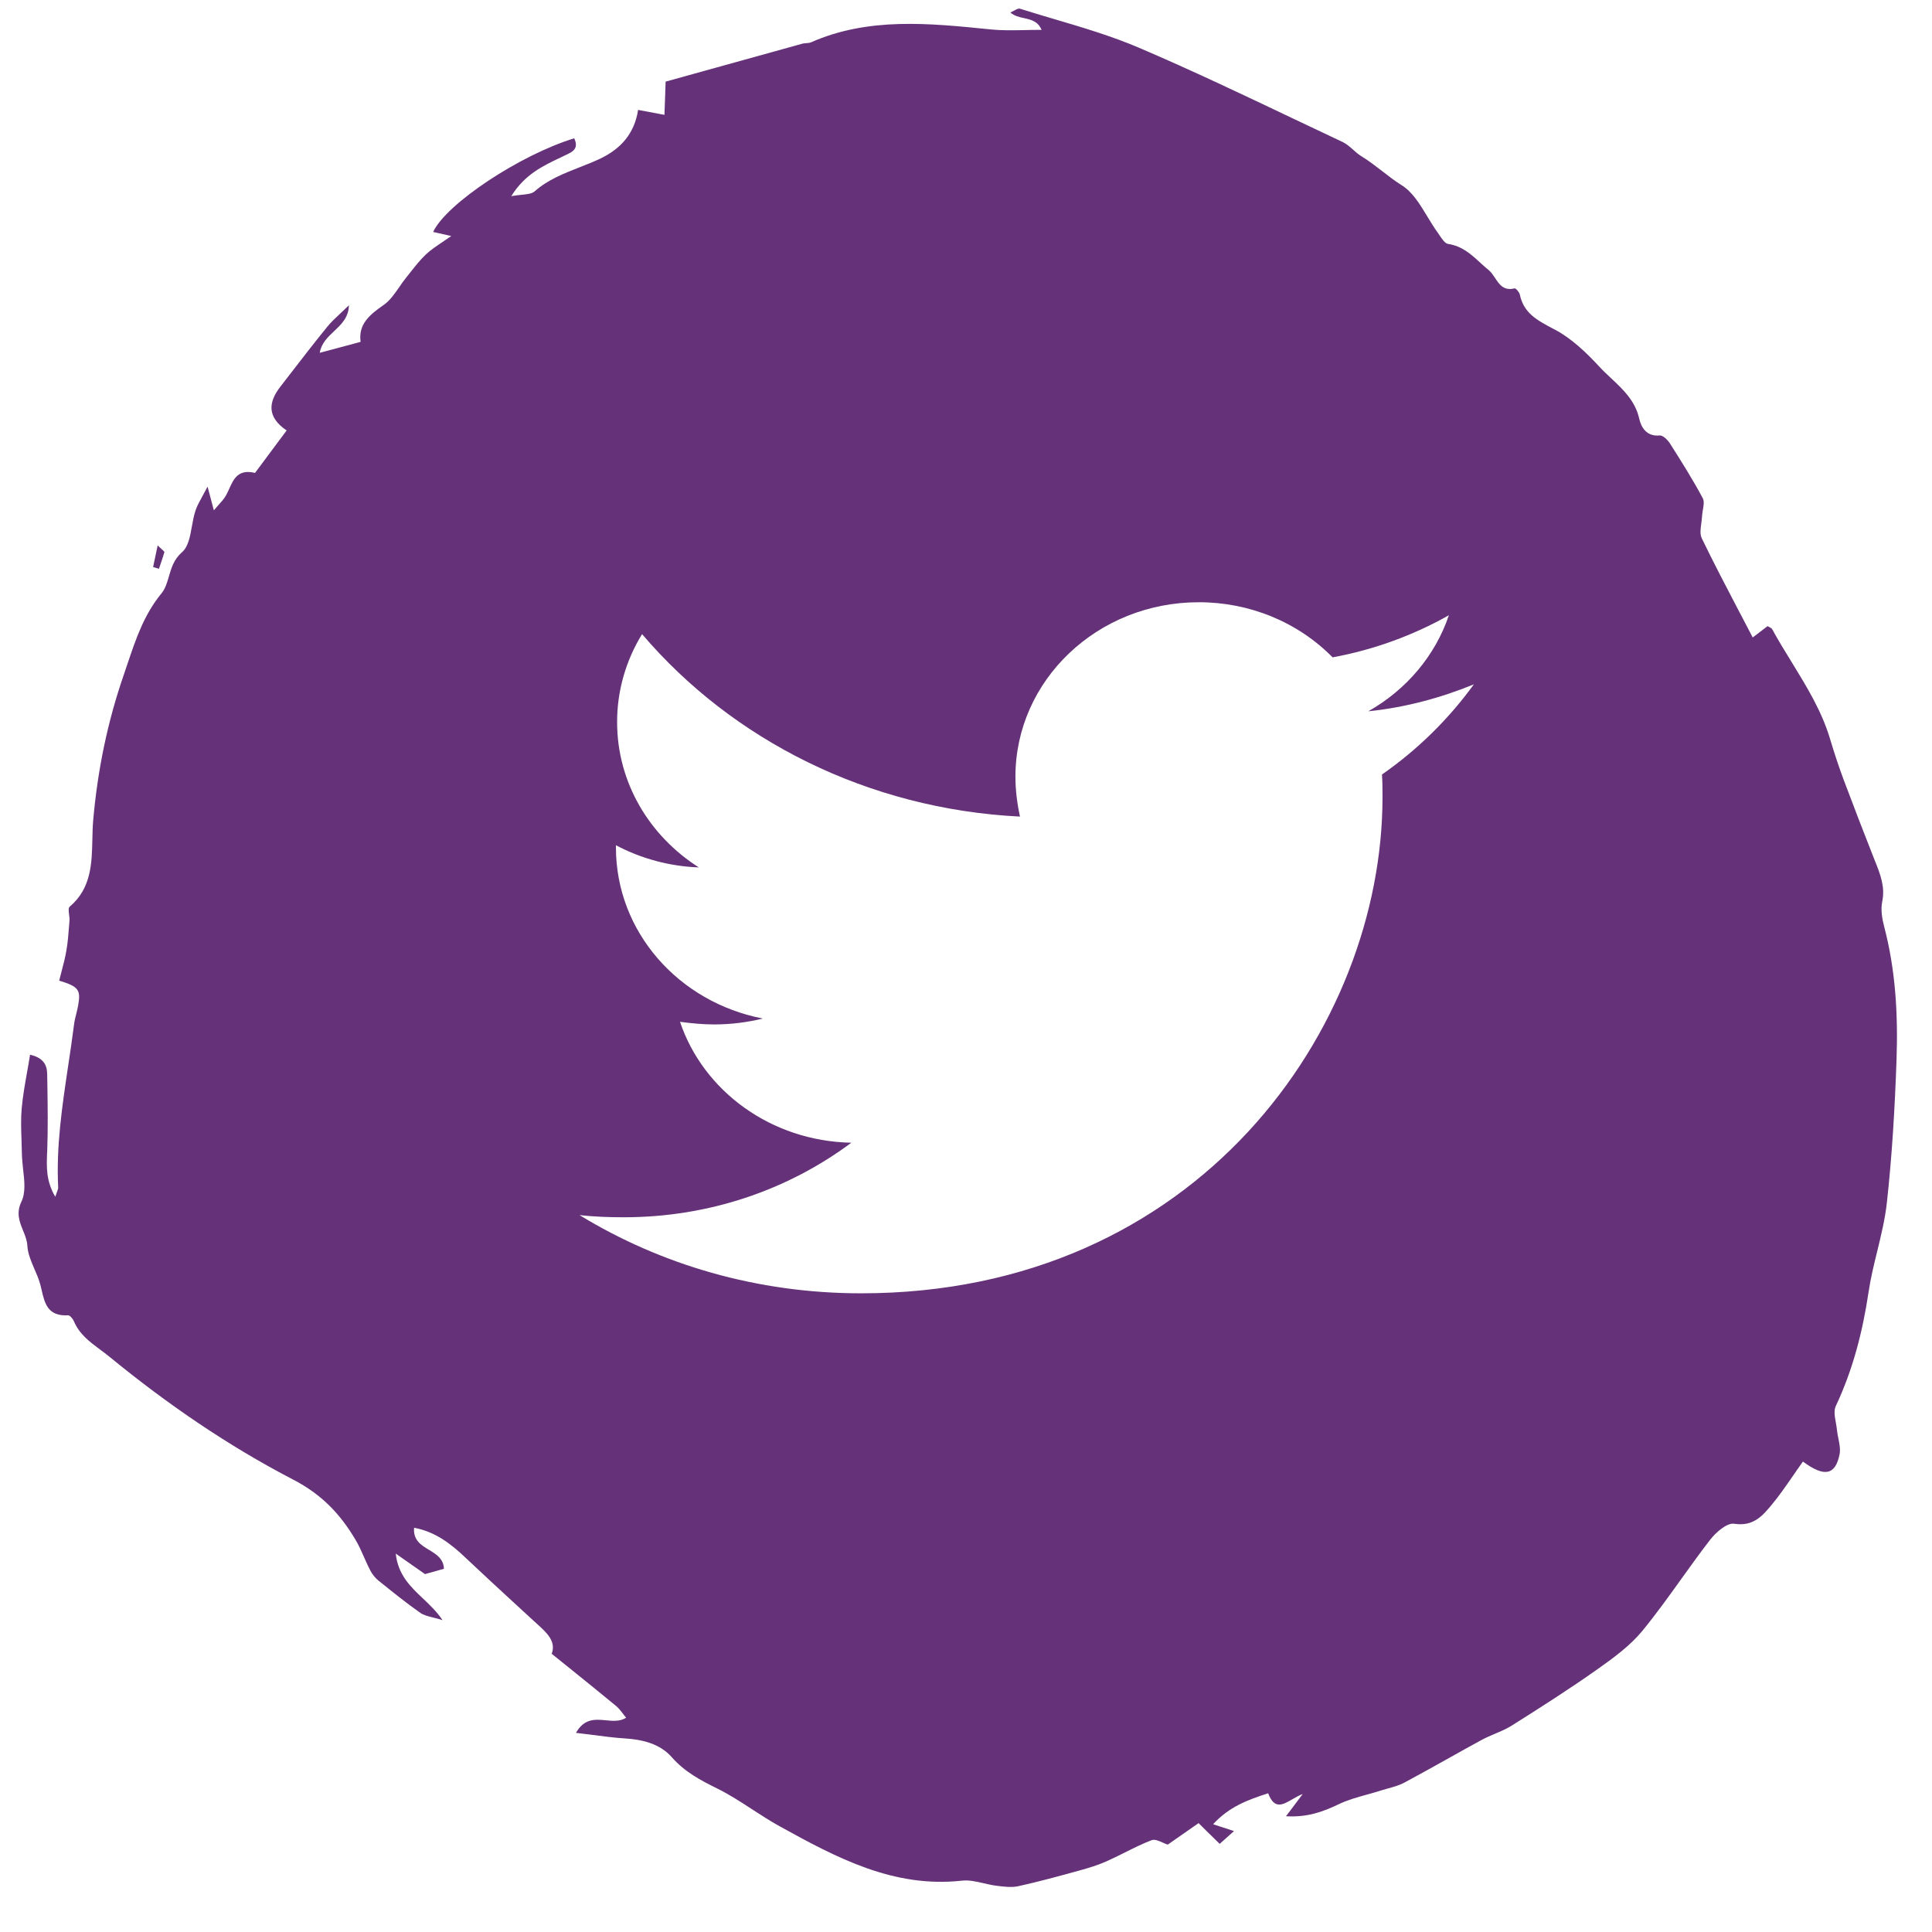 <svg width="36" height="36" viewBox="0 0 36 36" fill="none" xmlns="http://www.w3.org/2000/svg">
<path fill-rule="evenodd" clip-rule="evenodd" d="M33.408 27.502C33.276 27.692 33.153 27.871 33.014 28.038C32.842 28.246 32.672 28.447 32.315 28.393C32.178 28.372 31.972 28.554 31.864 28.694C31.679 28.933 31.503 29.179 31.326 29.425C31.093 29.75 30.86 30.075 30.607 30.384C30.376 30.666 30.066 30.892 29.763 31.106C29.245 31.472 28.708 31.814 28.171 32.153C28.073 32.215 27.965 32.26 27.857 32.306C27.774 32.341 27.691 32.377 27.612 32.419C27.396 32.536 27.182 32.656 26.968 32.776C26.703 32.924 26.438 33.072 26.171 33.215C26.076 33.266 25.968 33.296 25.86 33.326C25.817 33.338 25.774 33.35 25.733 33.363C25.647 33.391 25.56 33.415 25.473 33.439C25.289 33.49 25.105 33.541 24.937 33.623C24.644 33.763 24.357 33.866 23.962 33.843L24.061 33.713C24.128 33.624 24.191 33.54 24.274 33.429C24.206 33.453 24.141 33.492 24.079 33.528C23.899 33.632 23.746 33.721 23.63 33.415C23.252 33.538 22.909 33.661 22.604 33.992C22.765 34.045 22.867 34.078 22.994 34.119C22.927 34.18 22.858 34.242 22.802 34.291L22.727 34.358C22.635 34.268 22.551 34.185 22.465 34.101L22.334 33.971C22.137 34.109 21.954 34.236 21.759 34.372C21.733 34.364 21.704 34.351 21.673 34.337C21.6 34.304 21.517 34.267 21.459 34.289C21.286 34.355 21.121 34.438 20.955 34.521C20.842 34.577 20.729 34.634 20.614 34.685C20.454 34.756 20.284 34.807 20.114 34.854C19.737 34.958 19.359 35.062 18.976 35.146C18.855 35.173 18.718 35.157 18.59 35.141L18.567 35.138C18.489 35.129 18.41 35.11 18.331 35.092C18.194 35.06 18.058 35.029 17.928 35.043C16.653 35.185 15.587 34.616 14.526 34.029C14.352 33.933 14.185 33.825 14.018 33.716C13.804 33.577 13.591 33.438 13.364 33.326C13.047 33.17 12.757 33.015 12.518 32.743C12.295 32.49 11.968 32.412 11.63 32.392C11.442 32.38 11.253 32.355 11.044 32.328C10.945 32.315 10.842 32.302 10.732 32.289C10.888 32.017 11.09 32.036 11.29 32.055C11.422 32.068 11.552 32.08 11.667 32.007C11.646 31.983 11.627 31.957 11.608 31.932C11.567 31.879 11.527 31.827 11.478 31.787C11.198 31.556 10.916 31.328 10.617 31.087C10.507 30.999 10.395 30.909 10.28 30.816C10.366 30.585 10.19 30.425 10.01 30.262C9.991 30.245 9.972 30.228 9.953 30.21C9.83 30.097 9.707 29.983 9.583 29.87C9.281 29.592 8.978 29.313 8.68 29.031C8.403 28.766 8.109 28.54 7.716 28.468C7.697 28.7 7.846 28.79 7.995 28.88C8.13 28.962 8.265 29.044 8.272 29.232C8.22 29.247 8.147 29.267 8.066 29.29L7.919 29.331L7.832 29.27C7.703 29.18 7.565 29.083 7.374 28.949C7.417 29.345 7.646 29.563 7.883 29.787C8.011 29.909 8.142 30.033 8.246 30.189C8.178 30.167 8.118 30.152 8.065 30.139C7.966 30.114 7.892 30.095 7.833 30.054C7.569 29.869 7.318 29.666 7.067 29.464L7.056 29.456C6.991 29.403 6.934 29.331 6.897 29.258C6.856 29.18 6.821 29.099 6.785 29.019C6.735 28.905 6.685 28.792 6.621 28.686C6.339 28.212 5.998 27.848 5.462 27.57C4.245 26.938 3.111 26.159 2.043 25.284C1.985 25.236 1.925 25.192 1.866 25.148C1.668 25.001 1.478 24.86 1.376 24.617C1.357 24.573 1.302 24.507 1.269 24.509C0.891 24.529 0.835 24.291 0.777 24.044C0.767 24.001 0.757 23.958 0.745 23.916C0.719 23.823 0.679 23.733 0.64 23.643C0.579 23.5 0.518 23.359 0.51 23.215C0.505 23.116 0.468 23.023 0.43 22.93C0.364 22.768 0.297 22.603 0.399 22.391C0.48 22.224 0.456 22.008 0.431 21.791C0.421 21.693 0.41 21.596 0.408 21.503C0.407 21.417 0.404 21.331 0.401 21.245C0.394 21.047 0.387 20.85 0.404 20.655C0.424 20.43 0.464 20.207 0.505 19.975C0.524 19.87 0.543 19.763 0.56 19.653C0.809 19.71 0.876 19.844 0.879 20.011L0.883 20.23C0.889 20.633 0.895 21.036 0.88 21.438L0.878 21.475C0.867 21.743 0.856 22.004 1.03 22.3C1.041 22.265 1.052 22.237 1.061 22.213C1.076 22.173 1.086 22.147 1.084 22.121C1.046 21.358 1.158 20.613 1.269 19.868C1.308 19.608 1.347 19.348 1.38 19.088C1.388 19.02 1.405 18.954 1.422 18.887C1.435 18.835 1.448 18.783 1.457 18.73C1.508 18.442 1.461 18.382 1.103 18.273C1.117 18.215 1.132 18.158 1.147 18.101C1.181 17.974 1.214 17.847 1.236 17.717C1.264 17.56 1.276 17.399 1.288 17.24L1.295 17.15C1.297 17.117 1.292 17.078 1.287 17.041C1.279 16.978 1.272 16.918 1.299 16.894C1.701 16.555 1.711 16.09 1.721 15.643C1.724 15.524 1.726 15.406 1.736 15.291C1.818 14.352 2.003 13.449 2.309 12.566C2.331 12.5 2.354 12.434 2.376 12.368C2.531 11.908 2.684 11.452 3.007 11.059C3.081 10.97 3.113 10.858 3.147 10.741C3.192 10.585 3.24 10.421 3.391 10.29C3.508 10.189 3.542 9.999 3.576 9.806C3.594 9.705 3.613 9.603 3.643 9.513C3.671 9.429 3.714 9.351 3.77 9.249C3.799 9.196 3.832 9.137 3.868 9.068L3.985 9.509L4.022 9.466C4.075 9.405 4.111 9.363 4.148 9.322C4.2 9.263 4.236 9.185 4.271 9.108C4.355 8.922 4.439 8.737 4.752 8.812C4.897 8.618 5.041 8.424 5.197 8.214L5.341 8.021C4.97 7.771 5.002 7.492 5.222 7.208L5.388 6.993C5.621 6.691 5.854 6.389 6.094 6.094C6.166 6.004 6.251 5.925 6.35 5.833C6.397 5.788 6.448 5.741 6.502 5.688C6.496 5.916 6.36 6.044 6.225 6.171C6.107 6.283 5.988 6.395 5.958 6.574C6.123 6.53 6.279 6.488 6.441 6.445L6.719 6.37C6.674 6.04 6.888 5.864 7.147 5.684C7.265 5.602 7.351 5.477 7.438 5.352C7.48 5.291 7.522 5.229 7.568 5.173C7.597 5.138 7.626 5.101 7.654 5.065C7.743 4.952 7.832 4.839 7.936 4.741C8.021 4.661 8.119 4.595 8.233 4.518C8.288 4.481 8.346 4.442 8.409 4.398C8.257 4.364 8.169 4.344 8.079 4.324L8.071 4.322C8.314 3.797 9.693 2.884 10.7 2.577C10.791 2.774 10.667 2.831 10.535 2.892C10.523 2.898 10.511 2.904 10.498 2.91L10.45 2.933C10.116 3.091 9.777 3.251 9.527 3.655C9.595 3.642 9.658 3.636 9.716 3.63C9.824 3.619 9.911 3.611 9.964 3.564C10.208 3.349 10.503 3.234 10.797 3.118C10.925 3.068 11.052 3.018 11.176 2.96C11.564 2.777 11.821 2.494 11.89 2.048L12.381 2.14C12.385 2.05 12.388 1.963 12.391 1.869L12.391 1.868C12.394 1.765 12.398 1.654 12.403 1.521L13.134 1.318C13.724 1.154 14.339 0.983 14.954 0.813C14.976 0.807 15 0.806 15.024 0.804C15.055 0.802 15.086 0.8 15.113 0.788C16.183 0.317 17.309 0.432 18.439 0.546L18.456 0.548C18.66 0.569 18.866 0.565 19.084 0.561C19.189 0.558 19.297 0.556 19.409 0.557C19.338 0.394 19.212 0.367 19.083 0.338C18.993 0.319 18.902 0.298 18.827 0.233C18.851 0.222 18.875 0.21 18.896 0.198C18.939 0.174 18.976 0.154 19.005 0.162C19.213 0.228 19.423 0.29 19.632 0.352C20.17 0.511 20.707 0.67 21.22 0.888C22.204 1.309 23.173 1.77 24.141 2.231C24.433 2.37 24.727 2.509 25.02 2.647C25.091 2.681 25.151 2.735 25.213 2.789C25.262 2.833 25.311 2.877 25.366 2.91C25.502 2.993 25.627 3.09 25.753 3.187C25.871 3.279 25.989 3.37 26.118 3.451C26.32 3.577 26.457 3.804 26.595 4.032C26.658 4.136 26.721 4.241 26.79 4.335C26.802 4.351 26.814 4.369 26.826 4.388C26.873 4.458 26.926 4.536 26.982 4.545C27.243 4.583 27.415 4.741 27.588 4.9C27.639 4.947 27.69 4.993 27.744 5.037C27.789 5.075 27.824 5.128 27.859 5.181C27.939 5.301 28.02 5.424 28.223 5.373C28.244 5.368 28.311 5.445 28.32 5.489C28.391 5.835 28.645 5.969 28.933 6.121L28.975 6.143C29.287 6.309 29.56 6.571 29.803 6.834C29.872 6.909 29.948 6.98 30.023 7.05C30.247 7.26 30.472 7.472 30.545 7.803C30.579 7.957 30.679 8.139 30.926 8.114C30.984 8.108 31.076 8.198 31.118 8.264L31.119 8.266C31.331 8.6 31.542 8.934 31.728 9.282C31.759 9.341 31.745 9.423 31.73 9.504C31.724 9.544 31.717 9.583 31.715 9.62C31.713 9.663 31.707 9.708 31.701 9.753C31.687 9.853 31.673 9.953 31.71 10.03C31.932 10.489 32.169 10.942 32.414 11.41L32.416 11.413L32.419 11.418C32.498 11.57 32.578 11.723 32.659 11.878L32.699 11.848C32.806 11.766 32.871 11.716 32.936 11.667C32.946 11.673 32.957 11.679 32.968 11.684C32.991 11.696 33.013 11.708 33.023 11.726C33.137 11.935 33.263 12.14 33.389 12.344C33.667 12.798 33.946 13.251 34.1 13.767C34.176 14.022 34.26 14.276 34.353 14.527C34.541 15.029 34.734 15.528 34.931 16.027L34.941 16.051C35.037 16.293 35.129 16.526 35.073 16.798C35.042 16.945 35.069 17.116 35.109 17.267C35.324 18.086 35.368 18.918 35.339 19.749C35.308 20.641 35.256 21.534 35.158 22.419C35.124 22.722 35.051 23.02 34.979 23.317C34.917 23.568 34.856 23.82 34.818 24.075C34.708 24.814 34.526 25.523 34.208 26.198C34.167 26.283 34.188 26.398 34.209 26.512C34.217 26.558 34.225 26.603 34.229 26.646C34.234 26.699 34.245 26.752 34.256 26.806C34.276 26.908 34.297 27.009 34.277 27.103C34.199 27.487 33.993 27.53 33.595 27.234C33.529 27.326 33.468 27.415 33.408 27.502ZM25.496 13.254C26.183 13.184 26.85 13.003 27.463 12.752C26.998 13.395 26.416 13.969 25.751 14.432C25.761 14.573 25.761 14.714 25.761 14.854C25.761 19.15 22.324 24.099 16.044 24.099C14.109 24.099 12.313 23.566 10.799 22.642C11.073 22.672 11.337 22.682 11.624 22.682C13.22 22.682 14.69 22.168 15.863 21.293C14.363 21.263 13.104 20.327 12.671 19.04C12.883 19.068 13.094 19.089 13.316 19.089C13.619 19.088 13.921 19.051 14.215 18.979C12.651 18.678 11.477 17.369 11.477 15.79V15.75C11.951 16.001 12.48 16.143 13.022 16.163C12.102 15.578 11.499 14.584 11.499 13.456C11.498 12.88 11.658 12.314 11.964 11.816C13.644 13.788 16.172 15.075 19.006 15.216C18.953 14.975 18.921 14.723 18.921 14.472C18.921 12.681 20.444 11.222 22.336 11.222C22.804 11.221 23.267 11.312 23.696 11.488C24.125 11.665 24.512 11.924 24.831 12.249C25.596 12.108 26.329 11.842 26.998 11.464C26.744 12.215 26.209 12.851 25.496 13.254Z" fill="#653279"/>
<path d="M2.987 10.524C3.014 10.446 3.041 10.368 3.063 10.289C3.065 10.28 3.049 10.266 3.017 10.237C2.997 10.219 2.97 10.195 2.938 10.163L2.913 10.28C2.891 10.387 2.872 10.477 2.853 10.566L2.916 10.585L2.962 10.598C2.97 10.574 2.979 10.549 2.987 10.524Z" fill="#653279"/>
</svg>
